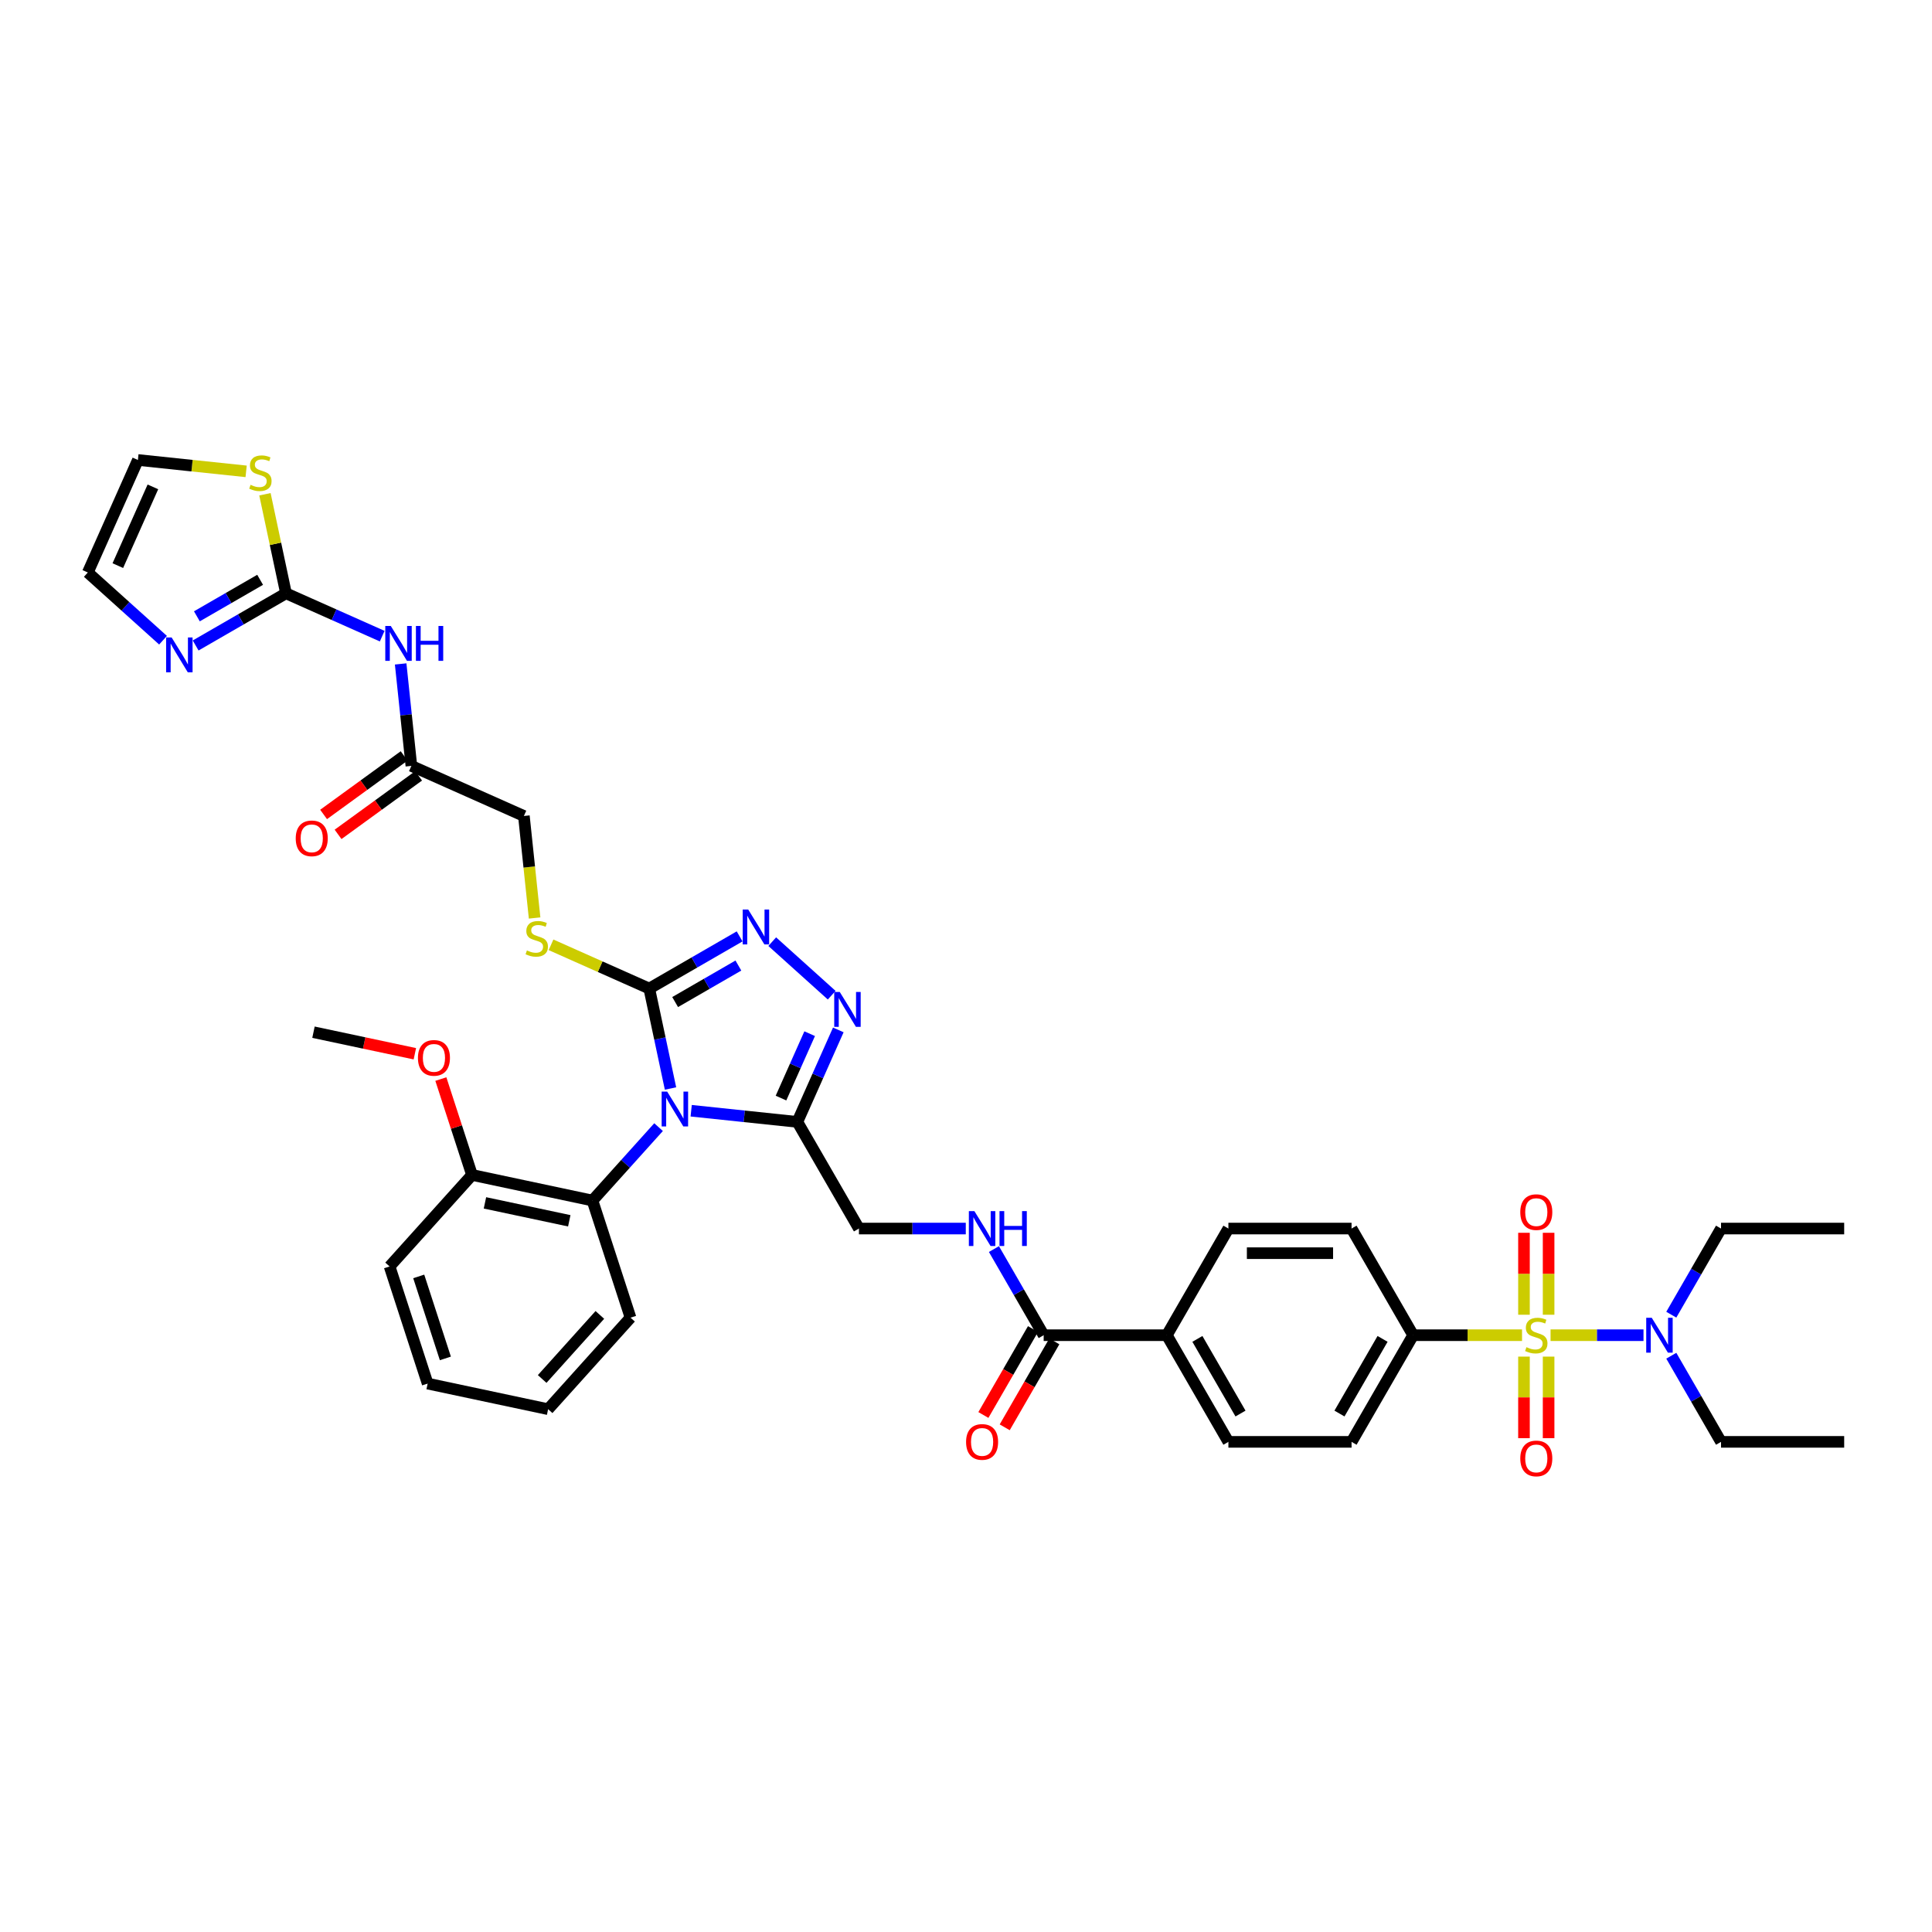 <?xml version='1.0' encoding='iso-8859-1'?>
<svg version='1.1' baseProfile='full'
              xmlns='http://www.w3.org/2000/svg'
                      xmlns:rdkit='http://www.rdkit.org/xml'
                      xmlns:xlink='http://www.w3.org/1999/xlink'
                  xml:space='preserve'
width='1000px' height='1000px' viewBox='0 0 1000 1000'>
<!-- END OF HEADER -->
<rect style='opacity:1.0;fill:#FFFFFF;stroke:none' width='1000' height='1000' x='0' y='0'> </rect>
<path class='bond-1' d='M 347.057,563.406 L 341.559,537.54' style='fill:none;fill-rule:evenodd;stroke:#0000FF;stroke-width:6px;stroke-linecap:butt;stroke-linejoin:miter;stroke-opacity:1' />
<path class='bond-1' d='M 341.559,537.54 L 336.061,511.674' style='fill:none;fill-rule:evenodd;stroke:#000000;stroke-width:6px;stroke-linecap:butt;stroke-linejoin:miter;stroke-opacity:1' />
<path class='bond-2' d='M 357.754,574.914 L 385.232,577.802' style='fill:none;fill-rule:evenodd;stroke:#0000FF;stroke-width:6px;stroke-linecap:butt;stroke-linejoin:miter;stroke-opacity:1' />
<path class='bond-2' d='M 385.232,577.802 L 412.71,580.69' style='fill:none;fill-rule:evenodd;stroke:#000000;stroke-width:6px;stroke-linecap:butt;stroke-linejoin:miter;stroke-opacity:1' />
<path class='bond-6' d='M 340.874,583.4 L 323.767,602.399' style='fill:none;fill-rule:evenodd;stroke:#0000FF;stroke-width:6px;stroke-linecap:butt;stroke-linejoin:miter;stroke-opacity:1' />
<path class='bond-6' d='M 323.767,602.399 L 306.66,621.398' style='fill:none;fill-rule:evenodd;stroke:#000000;stroke-width:6px;stroke-linecap:butt;stroke-linejoin:miter;stroke-opacity:1' />
<path class='bond-0' d='M 787.8,691.1 L 759.619,691.1' style='fill:none;fill-rule:evenodd;stroke:#CCCC00;stroke-width:6px;stroke-linecap:butt;stroke-linejoin:miter;stroke-opacity:1' />
<path class='bond-0' d='M 759.619,691.1 L 731.437,691.1' style='fill:none;fill-rule:evenodd;stroke:#000000;stroke-width:6px;stroke-linecap:butt;stroke-linejoin:miter;stroke-opacity:1' />
<path class='bond-11' d='M 802.564,691.1 L 826.618,691.1' style='fill:none;fill-rule:evenodd;stroke:#CCCC00;stroke-width:6px;stroke-linecap:butt;stroke-linejoin:miter;stroke-opacity:1' />
<path class='bond-11' d='M 826.618,691.1 L 850.672,691.1' style='fill:none;fill-rule:evenodd;stroke:#0000FF;stroke-width:6px;stroke-linecap:butt;stroke-linejoin:miter;stroke-opacity:1' />
<path class='bond-16' d='M 788.808,702.179 L 788.808,723.289' style='fill:none;fill-rule:evenodd;stroke:#CCCC00;stroke-width:6px;stroke-linecap:butt;stroke-linejoin:miter;stroke-opacity:1' />
<path class='bond-16' d='M 788.808,723.289 L 788.808,744.4' style='fill:none;fill-rule:evenodd;stroke:#FF0000;stroke-width:6px;stroke-linecap:butt;stroke-linejoin:miter;stroke-opacity:1' />
<path class='bond-16' d='M 801.557,702.179 L 801.557,723.289' style='fill:none;fill-rule:evenodd;stroke:#CCCC00;stroke-width:6px;stroke-linecap:butt;stroke-linejoin:miter;stroke-opacity:1' />
<path class='bond-16' d='M 801.557,723.289 L 801.557,744.4' style='fill:none;fill-rule:evenodd;stroke:#FF0000;stroke-width:6px;stroke-linecap:butt;stroke-linejoin:miter;stroke-opacity:1' />
<path class='bond-17' d='M 801.557,680.505 L 801.557,659.299' style='fill:none;fill-rule:evenodd;stroke:#CCCC00;stroke-width:6px;stroke-linecap:butt;stroke-linejoin:miter;stroke-opacity:1' />
<path class='bond-17' d='M 801.557,659.299 L 801.557,638.092' style='fill:none;fill-rule:evenodd;stroke:#FF0000;stroke-width:6px;stroke-linecap:butt;stroke-linejoin:miter;stroke-opacity:1' />
<path class='bond-17' d='M 788.808,680.505 L 788.808,659.299' style='fill:none;fill-rule:evenodd;stroke:#CCCC00;stroke-width:6px;stroke-linecap:butt;stroke-linejoin:miter;stroke-opacity:1' />
<path class='bond-17' d='M 788.808,659.299 L 788.808,638.092' style='fill:none;fill-rule:evenodd;stroke:#FF0000;stroke-width:6px;stroke-linecap:butt;stroke-linejoin:miter;stroke-opacity:1' />
<path class='bond-3' d='M 336.061,511.674 L 359.443,498.174' style='fill:none;fill-rule:evenodd;stroke:#000000;stroke-width:6px;stroke-linecap:butt;stroke-linejoin:miter;stroke-opacity:1' />
<path class='bond-3' d='M 359.443,498.174 L 382.826,484.674' style='fill:none;fill-rule:evenodd;stroke:#0000FF;stroke-width:6px;stroke-linecap:butt;stroke-linejoin:miter;stroke-opacity:1' />
<path class='bond-3' d='M 349.45,518.665 L 365.818,509.215' style='fill:none;fill-rule:evenodd;stroke:#000000;stroke-width:6px;stroke-linecap:butt;stroke-linejoin:miter;stroke-opacity:1' />
<path class='bond-3' d='M 365.818,509.215 L 382.186,499.765' style='fill:none;fill-rule:evenodd;stroke:#0000FF;stroke-width:6px;stroke-linecap:butt;stroke-linejoin:miter;stroke-opacity:1' />
<path class='bond-12' d='M 336.061,511.674 L 310.634,500.354' style='fill:none;fill-rule:evenodd;stroke:#000000;stroke-width:6px;stroke-linecap:butt;stroke-linejoin:miter;stroke-opacity:1' />
<path class='bond-12' d='M 310.634,500.354 L 285.208,489.033' style='fill:none;fill-rule:evenodd;stroke:#CCCC00;stroke-width:6px;stroke-linecap:butt;stroke-linejoin:miter;stroke-opacity:1' />
<path class='bond-4' d='M 412.71,580.69 L 423.31,556.883' style='fill:none;fill-rule:evenodd;stroke:#000000;stroke-width:6px;stroke-linecap:butt;stroke-linejoin:miter;stroke-opacity:1' />
<path class='bond-4' d='M 423.31,556.883 L 433.909,533.075' style='fill:none;fill-rule:evenodd;stroke:#0000FF;stroke-width:6px;stroke-linecap:butt;stroke-linejoin:miter;stroke-opacity:1' />
<path class='bond-4' d='M 404.243,568.362 L 411.663,551.697' style='fill:none;fill-rule:evenodd;stroke:#000000;stroke-width:6px;stroke-linecap:butt;stroke-linejoin:miter;stroke-opacity:1' />
<path class='bond-4' d='M 411.663,551.697 L 419.083,535.032' style='fill:none;fill-rule:evenodd;stroke:#0000FF;stroke-width:6px;stroke-linecap:butt;stroke-linejoin:miter;stroke-opacity:1' />
<path class='bond-18' d='M 412.71,580.69 L 444.583,635.895' style='fill:none;fill-rule:evenodd;stroke:#000000;stroke-width:6px;stroke-linecap:butt;stroke-linejoin:miter;stroke-opacity:1' />
<path class='bond-40' d='M 399.706,487.401 L 430.482,515.112' style='fill:none;fill-rule:evenodd;stroke:#0000FF;stroke-width:6px;stroke-linecap:butt;stroke-linejoin:miter;stroke-opacity:1' />
<path class='bond-5' d='M 148.032,307.099 L 172.929,318.184' style='fill:none;fill-rule:evenodd;stroke:#000000;stroke-width:6px;stroke-linecap:butt;stroke-linejoin:miter;stroke-opacity:1' />
<path class='bond-5' d='M 172.929,318.184 L 197.826,329.269' style='fill:none;fill-rule:evenodd;stroke:#0000FF;stroke-width:6px;stroke-linecap:butt;stroke-linejoin:miter;stroke-opacity:1' />
<path class='bond-8' d='M 148.032,307.099 L 124.649,320.599' style='fill:none;fill-rule:evenodd;stroke:#000000;stroke-width:6px;stroke-linecap:butt;stroke-linejoin:miter;stroke-opacity:1' />
<path class='bond-8' d='M 124.649,320.599 L 101.266,334.099' style='fill:none;fill-rule:evenodd;stroke:#0000FF;stroke-width:6px;stroke-linecap:butt;stroke-linejoin:miter;stroke-opacity:1' />
<path class='bond-8' d='M 134.642,300.108 L 118.274,309.558' style='fill:none;fill-rule:evenodd;stroke:#000000;stroke-width:6px;stroke-linecap:butt;stroke-linejoin:miter;stroke-opacity:1' />
<path class='bond-8' d='M 118.274,309.558 L 101.907,319.008' style='fill:none;fill-rule:evenodd;stroke:#0000FF;stroke-width:6px;stroke-linecap:butt;stroke-linejoin:miter;stroke-opacity:1' />
<path class='bond-13' d='M 148.032,307.099 L 142.582,281.463' style='fill:none;fill-rule:evenodd;stroke:#000000;stroke-width:6px;stroke-linecap:butt;stroke-linejoin:miter;stroke-opacity:1' />
<path class='bond-13' d='M 142.582,281.463 L 137.133,255.826' style='fill:none;fill-rule:evenodd;stroke:#CCCC00;stroke-width:6px;stroke-linecap:butt;stroke-linejoin:miter;stroke-opacity:1' />
<path class='bond-21' d='M 306.66,621.398 L 244.308,608.145' style='fill:none;fill-rule:evenodd;stroke:#000000;stroke-width:6px;stroke-linecap:butt;stroke-linejoin:miter;stroke-opacity:1' />
<path class='bond-21' d='M 294.657,631.881 L 251.01,622.604' style='fill:none;fill-rule:evenodd;stroke:#000000;stroke-width:6px;stroke-linecap:butt;stroke-linejoin:miter;stroke-opacity:1' />
<path class='bond-31' d='M 306.66,621.398 L 326.359,682.024' style='fill:none;fill-rule:evenodd;stroke:#000000;stroke-width:6px;stroke-linecap:butt;stroke-linejoin:miter;stroke-opacity:1' />
<path class='bond-7' d='M 207.382,343.647 L 210.156,370.035' style='fill:none;fill-rule:evenodd;stroke:#0000FF;stroke-width:6px;stroke-linecap:butt;stroke-linejoin:miter;stroke-opacity:1' />
<path class='bond-7' d='M 210.156,370.035 L 212.929,396.423' style='fill:none;fill-rule:evenodd;stroke:#000000;stroke-width:6px;stroke-linecap:butt;stroke-linejoin:miter;stroke-opacity:1' />
<path class='bond-20' d='M 84.387,331.373 L 64.921,313.845' style='fill:none;fill-rule:evenodd;stroke:#0000FF;stroke-width:6px;stroke-linecap:butt;stroke-linejoin:miter;stroke-opacity:1' />
<path class='bond-20' d='M 64.921,313.845 L 45.455,296.318' style='fill:none;fill-rule:evenodd;stroke:#000000;stroke-width:6px;stroke-linecap:butt;stroke-linejoin:miter;stroke-opacity:1' />
<path class='bond-9' d='M 540.201,691.1 L 527.33,668.807' style='fill:none;fill-rule:evenodd;stroke:#000000;stroke-width:6px;stroke-linecap:butt;stroke-linejoin:miter;stroke-opacity:1' />
<path class='bond-9' d='M 527.33,668.807 L 514.46,646.515' style='fill:none;fill-rule:evenodd;stroke:#0000FF;stroke-width:6px;stroke-linecap:butt;stroke-linejoin:miter;stroke-opacity:1' />
<path class='bond-19' d='M 540.201,691.1 L 603.946,691.1' style='fill:none;fill-rule:evenodd;stroke:#000000;stroke-width:6px;stroke-linecap:butt;stroke-linejoin:miter;stroke-opacity:1' />
<path class='bond-23' d='M 534.68,687.913 L 521.839,710.154' style='fill:none;fill-rule:evenodd;stroke:#000000;stroke-width:6px;stroke-linecap:butt;stroke-linejoin:miter;stroke-opacity:1' />
<path class='bond-23' d='M 521.839,710.154 L 508.998,732.396' style='fill:none;fill-rule:evenodd;stroke:#FF0000;stroke-width:6px;stroke-linecap:butt;stroke-linejoin:miter;stroke-opacity:1' />
<path class='bond-23' d='M 545.721,694.287 L 532.88,716.529' style='fill:none;fill-rule:evenodd;stroke:#000000;stroke-width:6px;stroke-linecap:butt;stroke-linejoin:miter;stroke-opacity:1' />
<path class='bond-23' d='M 532.88,716.529 L 520.039,738.77' style='fill:none;fill-rule:evenodd;stroke:#FF0000;stroke-width:6px;stroke-linecap:butt;stroke-linejoin:miter;stroke-opacity:1' />
<path class='bond-10' d='M 731.437,691.1 L 699.564,746.305' style='fill:none;fill-rule:evenodd;stroke:#000000;stroke-width:6px;stroke-linecap:butt;stroke-linejoin:miter;stroke-opacity:1' />
<path class='bond-10' d='M 715.615,693.006 L 693.304,731.65' style='fill:none;fill-rule:evenodd;stroke:#000000;stroke-width:6px;stroke-linecap:butt;stroke-linejoin:miter;stroke-opacity:1' />
<path class='bond-42' d='M 731.437,691.1 L 699.564,635.895' style='fill:none;fill-rule:evenodd;stroke:#000000;stroke-width:6px;stroke-linecap:butt;stroke-linejoin:miter;stroke-opacity:1' />
<path class='bond-32' d='M 865.059,680.48 L 877.93,658.187' style='fill:none;fill-rule:evenodd;stroke:#0000FF;stroke-width:6px;stroke-linecap:butt;stroke-linejoin:miter;stroke-opacity:1' />
<path class='bond-32' d='M 877.93,658.187 L 890.8,635.895' style='fill:none;fill-rule:evenodd;stroke:#000000;stroke-width:6px;stroke-linecap:butt;stroke-linejoin:miter;stroke-opacity:1' />
<path class='bond-33' d='M 865.059,701.72 L 877.93,724.012' style='fill:none;fill-rule:evenodd;stroke:#0000FF;stroke-width:6px;stroke-linecap:butt;stroke-linejoin:miter;stroke-opacity:1' />
<path class='bond-33' d='M 877.93,724.012 L 890.8,746.305' style='fill:none;fill-rule:evenodd;stroke:#000000;stroke-width:6px;stroke-linecap:butt;stroke-linejoin:miter;stroke-opacity:1' />
<path class='bond-29' d='M 276.713,475.152 L 273.938,448.751' style='fill:none;fill-rule:evenodd;stroke:#CCCC00;stroke-width:6px;stroke-linecap:butt;stroke-linejoin:miter;stroke-opacity:1' />
<path class='bond-29' d='M 273.938,448.751 L 271.163,422.35' style='fill:none;fill-rule:evenodd;stroke:#000000;stroke-width:6px;stroke-linecap:butt;stroke-linejoin:miter;stroke-opacity:1' />
<path class='bond-22' d='M 127.397,243.971 L 99.389,241.027' style='fill:none;fill-rule:evenodd;stroke:#CCCC00;stroke-width:6px;stroke-linecap:butt;stroke-linejoin:miter;stroke-opacity:1' />
<path class='bond-22' d='M 99.389,241.027 L 71.382,238.084' style='fill:none;fill-rule:evenodd;stroke:#000000;stroke-width:6px;stroke-linecap:butt;stroke-linejoin:miter;stroke-opacity:1' />
<path class='bond-14' d='M 212.929,396.423 L 271.163,422.35' style='fill:none;fill-rule:evenodd;stroke:#000000;stroke-width:6px;stroke-linecap:butt;stroke-linejoin:miter;stroke-opacity:1' />
<path class='bond-24' d='M 209.182,391.266 L 188.337,406.411' style='fill:none;fill-rule:evenodd;stroke:#000000;stroke-width:6px;stroke-linecap:butt;stroke-linejoin:miter;stroke-opacity:1' />
<path class='bond-24' d='M 188.337,406.411 L 167.492,421.556' style='fill:none;fill-rule:evenodd;stroke:#FF0000;stroke-width:6px;stroke-linecap:butt;stroke-linejoin:miter;stroke-opacity:1' />
<path class='bond-24' d='M 216.676,401.58 L 195.831,416.725' style='fill:none;fill-rule:evenodd;stroke:#000000;stroke-width:6px;stroke-linecap:butt;stroke-linejoin:miter;stroke-opacity:1' />
<path class='bond-24' d='M 195.831,416.725 L 174.985,431.87' style='fill:none;fill-rule:evenodd;stroke:#FF0000;stroke-width:6px;stroke-linecap:butt;stroke-linejoin:miter;stroke-opacity:1' />
<path class='bond-15' d='M 499.888,635.895 L 472.236,635.895' style='fill:none;fill-rule:evenodd;stroke:#0000FF;stroke-width:6px;stroke-linecap:butt;stroke-linejoin:miter;stroke-opacity:1' />
<path class='bond-15' d='M 472.236,635.895 L 444.583,635.895' style='fill:none;fill-rule:evenodd;stroke:#000000;stroke-width:6px;stroke-linecap:butt;stroke-linejoin:miter;stroke-opacity:1' />
<path class='bond-27' d='M 603.946,691.1 L 635.819,635.895' style='fill:none;fill-rule:evenodd;stroke:#000000;stroke-width:6px;stroke-linecap:butt;stroke-linejoin:miter;stroke-opacity:1' />
<path class='bond-28' d='M 603.946,691.1 L 635.819,746.305' style='fill:none;fill-rule:evenodd;stroke:#000000;stroke-width:6px;stroke-linecap:butt;stroke-linejoin:miter;stroke-opacity:1' />
<path class='bond-28' d='M 619.768,693.006 L 642.079,731.65' style='fill:none;fill-rule:evenodd;stroke:#000000;stroke-width:6px;stroke-linecap:butt;stroke-linejoin:miter;stroke-opacity:1' />
<path class='bond-43' d='M 45.455,296.318 L 71.382,238.084' style='fill:none;fill-rule:evenodd;stroke:#000000;stroke-width:6px;stroke-linecap:butt;stroke-linejoin:miter;stroke-opacity:1' />
<path class='bond-43' d='M 60.99,292.768 L 79.14,252.004' style='fill:none;fill-rule:evenodd;stroke:#000000;stroke-width:6px;stroke-linecap:butt;stroke-linejoin:miter;stroke-opacity:1' />
<path class='bond-30' d='M 244.308,608.145 L 236.246,583.334' style='fill:none;fill-rule:evenodd;stroke:#000000;stroke-width:6px;stroke-linecap:butt;stroke-linejoin:miter;stroke-opacity:1' />
<path class='bond-30' d='M 236.246,583.334 L 228.184,558.522' style='fill:none;fill-rule:evenodd;stroke:#FF0000;stroke-width:6px;stroke-linecap:butt;stroke-linejoin:miter;stroke-opacity:1' />
<path class='bond-34' d='M 244.308,608.145 L 201.654,655.517' style='fill:none;fill-rule:evenodd;stroke:#000000;stroke-width:6px;stroke-linecap:butt;stroke-linejoin:miter;stroke-opacity:1' />
<path class='bond-25' d='M 699.564,635.895 L 635.819,635.895' style='fill:none;fill-rule:evenodd;stroke:#000000;stroke-width:6px;stroke-linecap:butt;stroke-linejoin:miter;stroke-opacity:1' />
<path class='bond-25' d='M 690.002,648.644 L 645.381,648.644' style='fill:none;fill-rule:evenodd;stroke:#000000;stroke-width:6px;stroke-linecap:butt;stroke-linejoin:miter;stroke-opacity:1' />
<path class='bond-26' d='M 699.564,746.305 L 635.819,746.305' style='fill:none;fill-rule:evenodd;stroke:#000000;stroke-width:6px;stroke-linecap:butt;stroke-linejoin:miter;stroke-opacity:1' />
<path class='bond-35' d='M 214.729,545.42 L 188.493,539.843' style='fill:none;fill-rule:evenodd;stroke:#FF0000;stroke-width:6px;stroke-linecap:butt;stroke-linejoin:miter;stroke-opacity:1' />
<path class='bond-35' d='M 188.493,539.843 L 162.257,534.266' style='fill:none;fill-rule:evenodd;stroke:#000000;stroke-width:6px;stroke-linecap:butt;stroke-linejoin:miter;stroke-opacity:1' />
<path class='bond-38' d='M 326.359,682.024 L 283.705,729.396' style='fill:none;fill-rule:evenodd;stroke:#000000;stroke-width:6px;stroke-linecap:butt;stroke-linejoin:miter;stroke-opacity:1' />
<path class='bond-38' d='M 310.486,680.599 L 280.628,713.759' style='fill:none;fill-rule:evenodd;stroke:#000000;stroke-width:6px;stroke-linecap:butt;stroke-linejoin:miter;stroke-opacity:1' />
<path class='bond-36' d='M 890.8,635.895 L 954.545,635.895' style='fill:none;fill-rule:evenodd;stroke:#000000;stroke-width:6px;stroke-linecap:butt;stroke-linejoin:miter;stroke-opacity:1' />
<path class='bond-37' d='M 890.8,746.305 L 954.545,746.305' style='fill:none;fill-rule:evenodd;stroke:#000000;stroke-width:6px;stroke-linecap:butt;stroke-linejoin:miter;stroke-opacity:1' />
<path class='bond-41' d='M 201.654,655.517 L 221.352,716.142' style='fill:none;fill-rule:evenodd;stroke:#000000;stroke-width:6px;stroke-linecap:butt;stroke-linejoin:miter;stroke-opacity:1' />
<path class='bond-41' d='M 216.734,660.671 L 230.523,703.109' style='fill:none;fill-rule:evenodd;stroke:#000000;stroke-width:6px;stroke-linecap:butt;stroke-linejoin:miter;stroke-opacity:1' />
<path class='bond-39' d='M 283.705,729.396 L 221.352,716.142' style='fill:none;fill-rule:evenodd;stroke:#000000;stroke-width:6px;stroke-linecap:butt;stroke-linejoin:miter;stroke-opacity:1' />
<path  class='atom-0' d='M 345.324 565
L 351.239 574.562
Q 351.826 575.505, 352.769 577.214
Q 353.713 578.922, 353.764 579.024
L 353.764 565
L 356.16 565
L 356.16 583.053
L 353.687 583.053
L 347.338 572.599
Q 346.599 571.375, 345.808 569.972
Q 345.043 568.57, 344.814 568.136
L 344.814 583.053
L 342.468 583.053
L 342.468 565
L 345.324 565
' fill='#0000FF'/>
<path  class='atom-1' d='M 790.083 697.296
Q 790.287 697.372, 791.128 697.729
Q 791.969 698.086, 792.887 698.316
Q 793.831 698.52, 794.749 698.52
Q 796.457 698.52, 797.451 697.704
Q 798.446 696.862, 798.446 695.409
Q 798.446 694.415, 797.936 693.803
Q 797.451 693.191, 796.687 692.859
Q 795.922 692.528, 794.647 692.145
Q 793.04 691.661, 792.071 691.202
Q 791.128 690.743, 790.44 689.774
Q 789.777 688.805, 789.777 687.173
Q 789.777 684.904, 791.306 683.501
Q 792.862 682.099, 795.922 682.099
Q 798.012 682.099, 800.384 683.093
L 799.797 685.057
Q 797.63 684.164, 795.998 684.164
Q 794.239 684.164, 793.27 684.904
Q 792.301 685.618, 792.326 686.867
Q 792.326 687.836, 792.811 688.422
Q 793.321 689.009, 794.035 689.34
Q 794.774 689.672, 795.998 690.054
Q 797.63 690.564, 798.599 691.074
Q 799.568 691.584, 800.256 692.63
Q 800.97 693.65, 800.97 695.409
Q 800.97 697.908, 799.287 699.259
Q 797.63 700.585, 794.851 700.585
Q 793.244 700.585, 792.02 700.228
Q 790.822 699.897, 789.394 699.31
L 790.083 697.296
' fill='#CCCC00'/>
<path  class='atom-4' d='M 387.275 470.775
L 393.191 480.337
Q 393.777 481.28, 394.721 482.989
Q 395.664 484.697, 395.715 484.799
L 395.715 470.775
L 398.112 470.775
L 398.112 488.828
L 395.639 488.828
L 389.29 478.374
Q 388.55 477.15, 387.76 475.747
Q 386.995 474.345, 386.765 473.911
L 386.765 488.828
L 384.42 488.828
L 384.42 470.775
L 387.275 470.775
' fill='#0000FF'/>
<path  class='atom-5' d='M 434.647 513.429
L 440.563 522.991
Q 441.149 523.934, 442.093 525.643
Q 443.036 527.351, 443.087 527.453
L 443.087 513.429
L 445.484 513.429
L 445.484 531.482
L 443.011 531.482
L 436.662 521.028
Q 435.922 519.804, 435.132 518.401
Q 434.367 516.999, 434.137 516.565
L 434.137 531.482
L 431.792 531.482
L 431.792 513.429
L 434.647 513.429
' fill='#0000FF'/>
<path  class='atom-8' d='M 202.275 324
L 208.191 333.562
Q 208.777 334.506, 209.721 336.214
Q 210.664 337.922, 210.715 338.024
L 210.715 324
L 213.112 324
L 213.112 342.053
L 210.639 342.053
L 204.29 331.599
Q 203.55 330.375, 202.76 328.973
Q 201.995 327.57, 201.765 327.137
L 201.765 342.053
L 199.42 342.053
L 199.42 324
L 202.275 324
' fill='#0000FF'/>
<path  class='atom-8' d='M 215.279 324
L 217.727 324
L 217.727 331.675
L 226.958 331.675
L 226.958 324
L 229.405 324
L 229.405 342.053
L 226.958 342.053
L 226.958 333.715
L 217.727 333.715
L 217.727 342.053
L 215.279 342.053
L 215.279 324
' fill='#0000FF'/>
<path  class='atom-9' d='M 88.836 329.946
L 94.752 339.507
Q 95.338 340.451, 96.281 342.159
Q 97.225 343.868, 97.276 343.97
L 97.276 329.946
L 99.673 329.946
L 99.673 347.998
L 97.2 347.998
L 90.85 337.544
Q 90.111 336.32, 89.321 334.918
Q 88.556 333.515, 88.326 333.082
L 88.326 347.998
L 85.98 347.998
L 85.98 329.946
L 88.836 329.946
' fill='#0000FF'/>
<path  class='atom-12' d='M 854.937 682.073
L 860.853 691.635
Q 861.439 692.579, 862.382 694.287
Q 863.326 695.995, 863.377 696.097
L 863.377 682.073
L 865.774 682.073
L 865.774 700.126
L 863.3 700.126
L 856.951 689.672
Q 856.212 688.448, 855.421 687.046
Q 854.657 685.643, 854.427 685.21
L 854.427 700.126
L 852.081 700.126
L 852.081 682.073
L 854.937 682.073
' fill='#0000FF'/>
<path  class='atom-13' d='M 272.727 491.943
Q 272.931 492.019, 273.772 492.376
Q 274.614 492.733, 275.532 492.963
Q 276.475 493.167, 277.393 493.167
Q 279.101 493.167, 280.096 492.351
Q 281.09 491.509, 281.09 490.056
Q 281.09 489.061, 280.58 488.449
Q 280.096 487.837, 279.331 487.506
Q 278.566 487.174, 277.291 486.792
Q 275.685 486.308, 274.716 485.849
Q 273.772 485.39, 273.084 484.421
Q 272.421 483.452, 272.421 481.82
Q 272.421 479.551, 273.951 478.148
Q 275.506 476.746, 278.566 476.746
Q 280.657 476.746, 283.028 477.74
L 282.442 479.704
Q 280.274 478.811, 278.642 478.811
Q 276.883 478.811, 275.914 479.551
Q 274.945 480.264, 274.971 481.514
Q 274.971 482.483, 275.455 483.069
Q 275.965 483.656, 276.679 483.987
Q 277.419 484.319, 278.642 484.701
Q 280.274 485.211, 281.243 485.721
Q 282.212 486.231, 282.901 487.276
Q 283.615 488.296, 283.615 490.056
Q 283.615 492.555, 281.932 493.906
Q 280.274 495.232, 277.495 495.232
Q 275.889 495.232, 274.665 494.875
Q 273.466 494.543, 272.038 493.957
L 272.727 491.943
' fill='#CCCC00'/>
<path  class='atom-14' d='M 129.679 250.943
Q 129.883 251.019, 130.724 251.376
Q 131.565 251.733, 132.483 251.963
Q 133.427 252.167, 134.345 252.167
Q 136.053 252.167, 137.048 251.351
Q 138.042 250.509, 138.042 249.056
Q 138.042 248.062, 137.532 247.45
Q 137.048 246.838, 136.283 246.506
Q 135.518 246.175, 134.243 245.792
Q 132.636 245.308, 131.667 244.849
Q 130.724 244.39, 130.036 243.421
Q 129.373 242.452, 129.373 240.82
Q 129.373 238.551, 130.903 237.148
Q 132.458 235.746, 135.518 235.746
Q 137.609 235.746, 139.98 236.741
L 139.393 238.704
Q 137.226 237.811, 135.594 237.811
Q 133.835 237.811, 132.866 238.551
Q 131.897 239.265, 131.922 240.514
Q 131.922 241.483, 132.407 242.07
Q 132.917 242.656, 133.631 242.988
Q 134.37 243.319, 135.594 243.701
Q 137.226 244.211, 138.195 244.721
Q 139.164 245.231, 139.852 246.277
Q 140.566 247.297, 140.566 249.056
Q 140.566 251.555, 138.883 252.906
Q 137.226 254.232, 134.447 254.232
Q 132.84 254.232, 131.616 253.875
Q 130.418 253.544, 128.99 252.957
L 129.679 250.943
' fill='#CCCC00'/>
<path  class='atom-16' d='M 504.338 626.868
L 510.253 636.43
Q 510.84 637.374, 511.783 639.082
Q 512.727 640.79, 512.778 640.892
L 512.778 626.868
L 515.174 626.868
L 515.174 644.921
L 512.701 644.921
L 506.352 634.467
Q 505.613 633.243, 504.822 631.841
Q 504.057 630.438, 503.828 630.005
L 503.828 644.921
L 501.482 644.921
L 501.482 626.868
L 504.338 626.868
' fill='#0000FF'/>
<path  class='atom-16' d='M 517.342 626.868
L 519.79 626.868
L 519.79 634.543
L 529.02 634.543
L 529.02 626.868
L 531.468 626.868
L 531.468 644.921
L 529.02 644.921
L 529.02 636.583
L 519.79 636.583
L 519.79 644.921
L 517.342 644.921
L 517.342 626.868
' fill='#0000FF'/>
<path  class='atom-17' d='M 786.895 754.896
Q 786.895 750.561, 789.037 748.139
Q 791.179 745.717, 795.182 745.717
Q 799.185 745.717, 801.327 748.139
Q 803.469 750.561, 803.469 754.896
Q 803.469 759.282, 801.302 761.781
Q 799.134 764.254, 795.182 764.254
Q 791.204 764.254, 789.037 761.781
Q 786.895 759.307, 786.895 754.896
M 795.182 762.214
Q 797.936 762.214, 799.415 760.378
Q 800.919 758.517, 800.919 754.896
Q 800.919 751.352, 799.415 749.567
Q 797.936 747.757, 795.182 747.757
Q 792.428 747.757, 790.924 749.542
Q 789.445 751.326, 789.445 754.896
Q 789.445 758.542, 790.924 760.378
Q 792.428 762.214, 795.182 762.214
' fill='#FF0000'/>
<path  class='atom-18' d='M 786.895 627.405
Q 786.895 623.071, 789.037 620.648
Q 791.179 618.226, 795.182 618.226
Q 799.185 618.226, 801.327 620.648
Q 803.469 623.071, 803.469 627.405
Q 803.469 631.791, 801.302 634.29
Q 799.134 636.763, 795.182 636.763
Q 791.204 636.763, 789.037 634.29
Q 786.895 631.817, 786.895 627.405
M 795.182 634.723
Q 797.936 634.723, 799.415 632.888
Q 800.919 631.026, 800.919 627.405
Q 800.919 623.861, 799.415 622.076
Q 797.936 620.266, 795.182 620.266
Q 792.428 620.266, 790.924 622.051
Q 789.445 623.836, 789.445 627.405
Q 789.445 631.052, 790.924 632.888
Q 792.428 634.723, 795.182 634.723
' fill='#FF0000'/>
<path  class='atom-24' d='M 500.041 746.356
Q 500.041 742.021, 502.183 739.599
Q 504.325 737.177, 508.328 737.177
Q 512.331 737.177, 514.473 739.599
Q 516.615 742.021, 516.615 746.356
Q 516.615 750.742, 514.448 753.24
Q 512.28 755.714, 508.328 755.714
Q 504.351 755.714, 502.183 753.24
Q 500.041 750.767, 500.041 746.356
M 508.328 753.674
Q 511.082 753.674, 512.561 751.838
Q 514.065 749.977, 514.065 746.356
Q 514.065 742.812, 512.561 741.027
Q 511.082 739.216, 508.328 739.216
Q 505.574 739.216, 504.07 741.001
Q 502.591 742.786, 502.591 746.356
Q 502.591 750.002, 504.07 751.838
Q 505.574 753.674, 508.328 753.674
' fill='#FF0000'/>
<path  class='atom-25' d='M 153.071 433.942
Q 153.071 429.608, 155.213 427.185
Q 157.355 424.763, 161.358 424.763
Q 165.361 424.763, 167.503 427.185
Q 169.645 429.608, 169.645 433.942
Q 169.645 438.328, 167.478 440.827
Q 165.31 443.3, 161.358 443.3
Q 157.38 443.3, 155.213 440.827
Q 153.071 438.354, 153.071 433.942
M 161.358 441.26
Q 164.112 441.26, 165.591 439.425
Q 167.095 437.563, 167.095 433.942
Q 167.095 430.398, 165.591 428.613
Q 164.112 426.803, 161.358 426.803
Q 158.604 426.803, 157.1 428.588
Q 155.621 430.373, 155.621 433.942
Q 155.621 437.589, 157.1 439.425
Q 158.604 441.26, 161.358 441.26
' fill='#FF0000'/>
<path  class='atom-31' d='M 216.323 547.571
Q 216.323 543.236, 218.464 540.814
Q 220.606 538.391, 224.609 538.391
Q 228.613 538.391, 230.755 540.814
Q 232.896 543.236, 232.896 547.571
Q 232.896 551.956, 230.729 554.455
Q 228.562 556.928, 224.609 556.928
Q 220.632 556.928, 218.464 554.455
Q 216.323 551.982, 216.323 547.571
M 224.609 554.889
Q 227.363 554.889, 228.842 553.053
Q 230.347 551.191, 230.347 547.571
Q 230.347 544.026, 228.842 542.242
Q 227.363 540.431, 224.609 540.431
Q 221.856 540.431, 220.351 542.216
Q 218.872 544.001, 218.872 547.571
Q 218.872 551.217, 220.351 553.053
Q 221.856 554.889, 224.609 554.889
' fill='#FF0000'/>
</svg>
